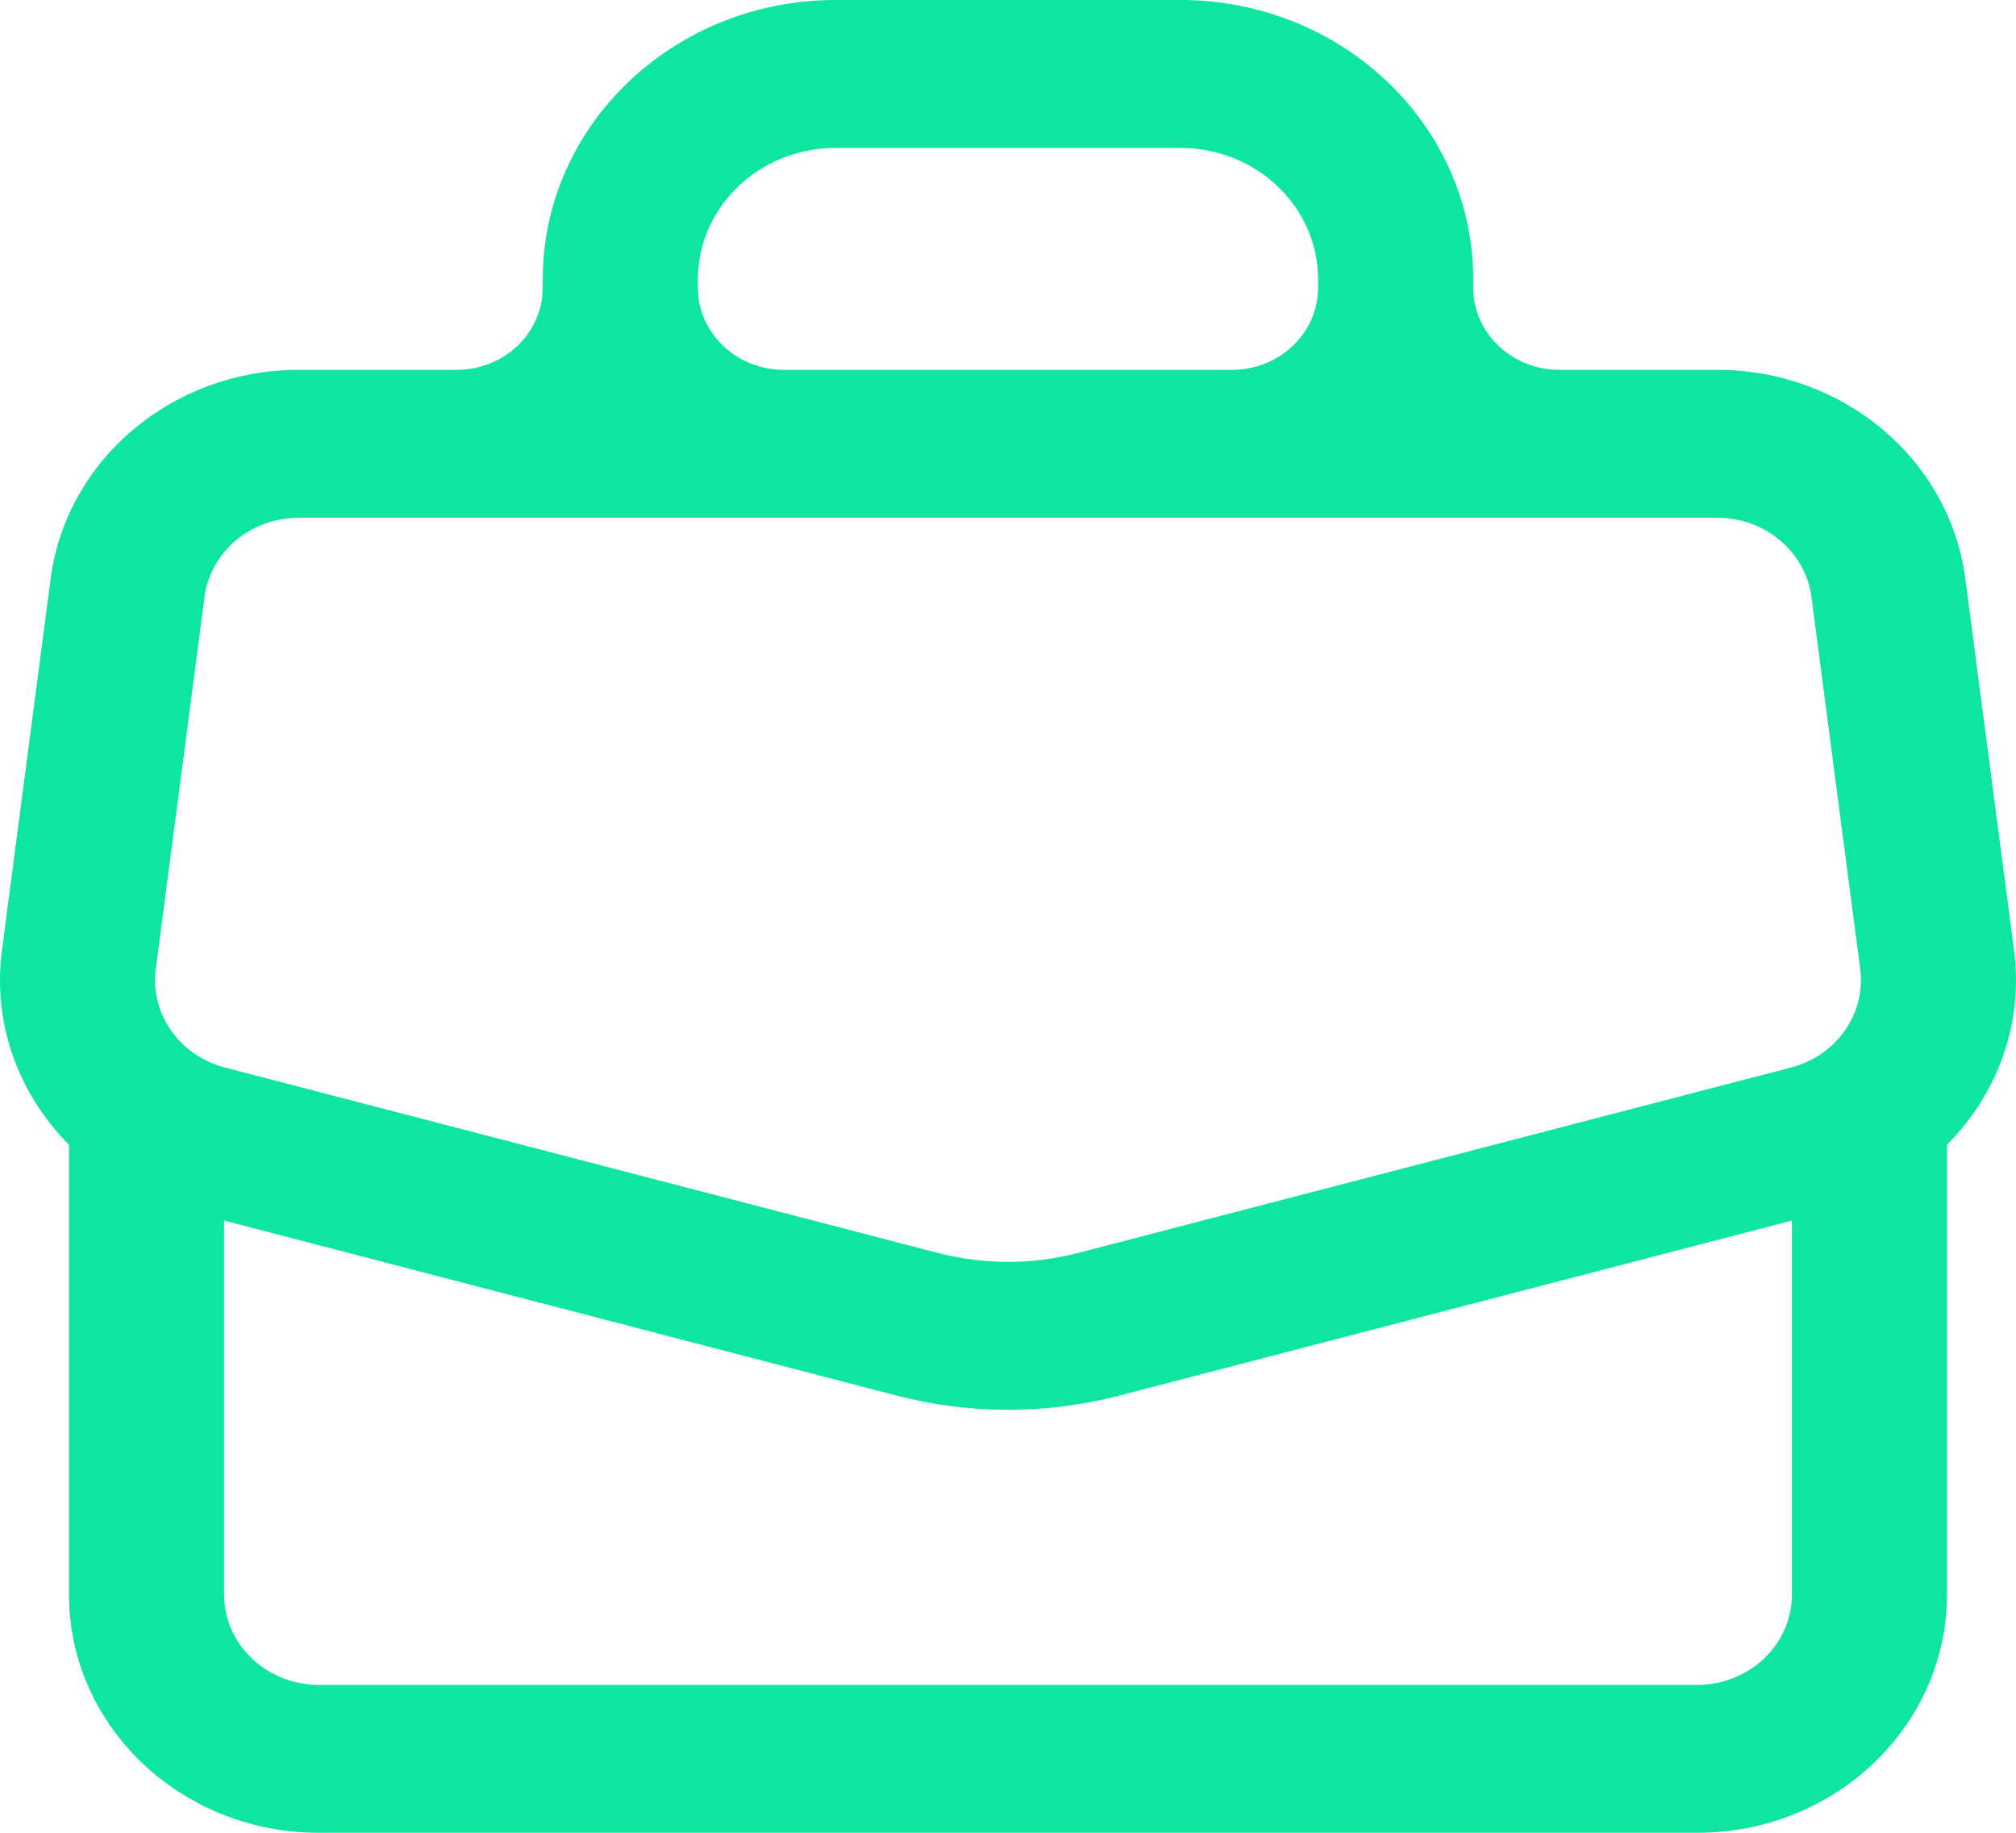 <svg width="22" height="20" viewBox="0 0 22 20" fill="none" xmlns="http://www.w3.org/2000/svg">
<path fill-rule="evenodd" clip-rule="evenodd" d="M5.923 3.049C5.923 1.365 7.354 0 9.12 0H12.88C14.646 0 16.077 1.365 16.077 3.049V3.139C16.077 3.634 16.498 4.036 17.017 4.036H18.741C20.116 4.036 21.276 5.013 21.447 6.314L21.979 10.374C22.083 11.173 21.795 11.942 21.247 12.491V17.399C21.247 18.836 20.027 20 18.521 20H3.479C1.973 20 0.753 18.836 0.753 17.399V12.491C0.205 11.942 -0.083 11.173 0.021 10.374L0.553 6.314C0.724 5.013 1.884 4.036 3.259 4.036H4.983C5.502 4.036 5.923 3.634 5.923 3.139V3.049ZM2.445 13.319V17.399C2.445 17.944 2.908 18.386 3.479 18.386H18.521C19.092 18.386 19.555 17.944 19.555 17.399V13.319L12.212 15.23C11.418 15.436 10.582 15.436 9.788 15.23L2.445 13.319ZM14.384 3.139C14.384 3.634 13.964 4.036 13.444 4.036H8.556C8.036 4.036 7.616 3.634 7.616 3.139V3.049C7.616 2.257 8.289 1.614 9.12 1.614H12.88C13.711 1.614 14.384 2.257 14.384 3.049V3.139ZM3.259 5.65C2.737 5.65 2.297 6.021 2.232 6.514L1.7 10.574C1.637 11.062 1.958 11.519 2.454 11.649L10.233 13.672C10.735 13.803 11.265 13.803 11.767 13.672L19.546 11.649C20.042 11.519 20.363 11.062 20.3 10.574L19.768 6.514C19.703 6.021 19.263 5.65 18.741 5.65H3.259Z" fill="#0de5a0"/>
</svg>
